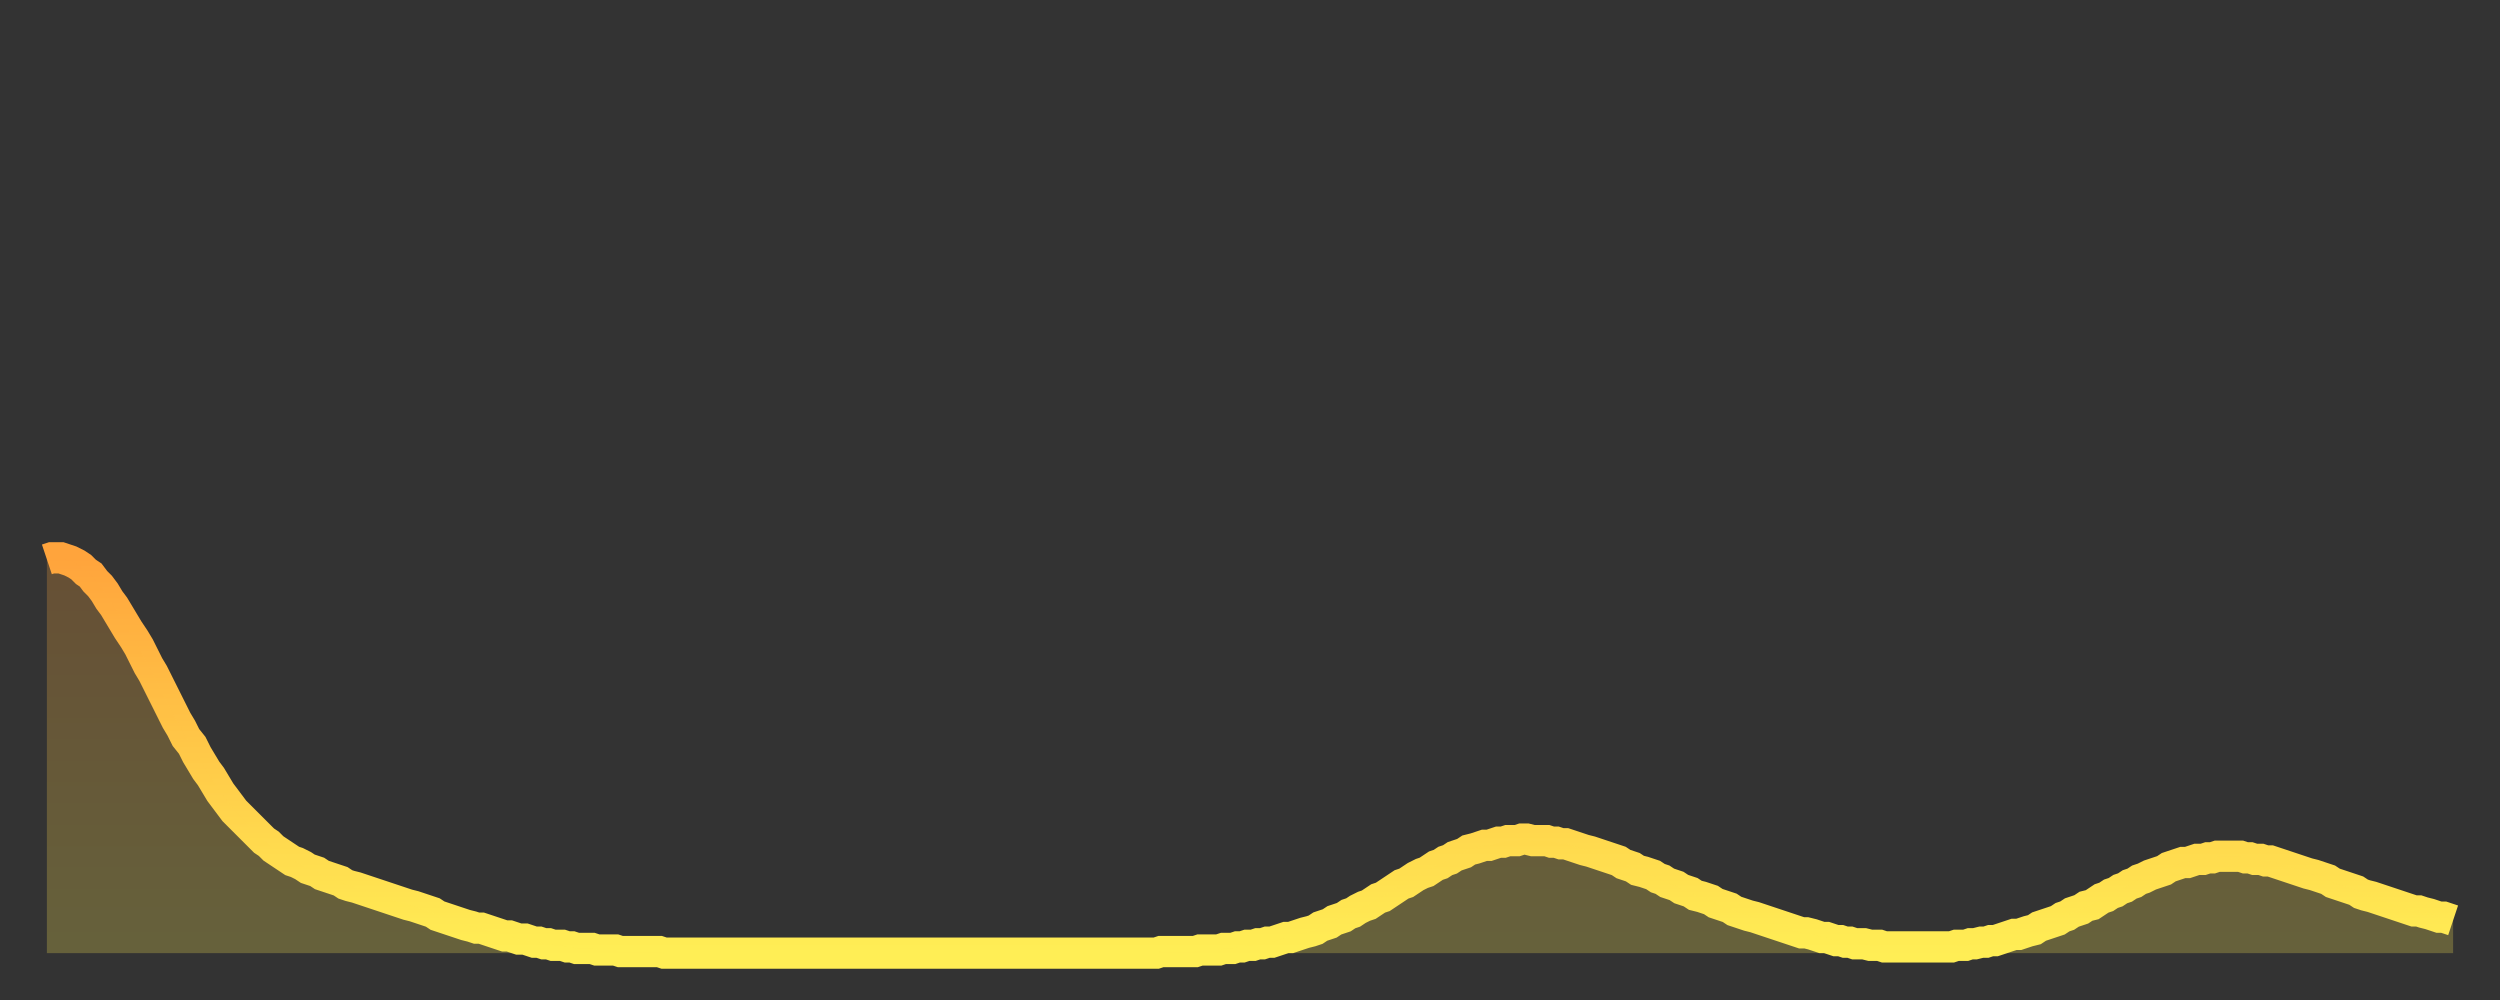 <?xml version="1.0" encoding="utf-8" ?>
<svg baseProfile="full" height="64" version="1.1" width="160" xmlns="http://www.w3.org/2000/svg" xmlns:ev="http://www.w3.org/2001/xml-events" xmlns:xlink="http://www.w3.org/1999/xlink"><rect width="100%" height="100%" fill="#333333" stroke="none"/><defs><linearGradient id="id2020206" x1="0" x2="0" y1="0" y2="1"><stop offset="0%" stop-color="#ffa43c" /><stop offset="50%" stop-color="#ffc948" /><stop offset="100%" stop-color="#ffee55" /></linearGradient></defs><g transform="translate(3,3)"><g><path d="M 0.0 32.8 0.3 32.7 0.6 32.7 0.9 32.7 1.2 32.8 1.5 32.9 1.9 33.1 2.2 33.3 2.5 33.6 2.8 33.8 3.1 34.2 3.4 34.5 3.7 34.9 4.0 35.4 4.3 35.8 4.6 36.3 4.9 36.8 5.2 37.3 5.6 37.9 5.9 38.4 6.2 39.0 6.5 39.6 6.8 40.1 7.1 40.7 7.4 41.3 7.7 41.9 8.0 42.5 8.3 43.1 8.6 43.6 8.9 44.2 9.3 44.7 9.6 45.3 9.9 45.8 10.2 46.3 10.5 46.7 10.8 47.2 11.1 47.7 11.4 48.1 11.7 48.5 12.0 48.9 12.3 49.2 12.7 49.6 13.0 49.9 13.3 50.2 13.6 50.5 13.9 50.8 14.2 51.0 14.5 51.3 14.8 51.5 15.1 51.7 15.4 51.9 15.7 52.1 16.0 52.2 16.4 52.4 16.7 52.6 17.0 52.7 17.3 52.8 17.6 53.0 17.9 53.1 18.2 53.2 18.5 53.3 18.8 53.4 19.1 53.6 19.4 53.7 19.8 53.8 20.1 53.9 20.4 54.0 20.7 54.1 21.0 54.2 21.3 54.3 21.6 54.4 21.9 54.5 22.2 54.6 22.5 54.7 22.8 54.8 23.1 54.9 23.5 55.0 23.8 55.1 24.1 55.2 24.4 55.3 24.7 55.4 25.0 55.6 25.3 55.7 25.6 55.8 25.9 55.9 26.2 56.0 26.5 56.1 26.8 56.2 27.2 56.3 27.5 56.4 27.8 56.4 28.1 56.5 28.4 56.6 28.7 56.7 29.0 56.8 29.3 56.9 29.6 56.9 29.9 57.0 30.2 57.1 30.6 57.1 30.9 57.2 31.2 57.3 31.5 57.3 31.8 57.4 32.1 57.4 32.4 57.5 32.7 57.5 33.0 57.5 33.3 57.6 33.6 57.6 33.9 57.7 34.3 57.7 34.6 57.7 34.9 57.7 35.2 57.8 35.5 57.8 35.8 57.8 36.1 57.8 36.4 57.8 36.7 57.9 37.0 57.9 37.3 57.9 37.7 57.9 38.0 57.9 38.3 57.9 38.6 57.9 38.9 57.9 39.2 57.9 39.5 58.0 39.8 58.0 40.1 58.0 40.4 58.0 40.7 58.0 41.0 58.0 41.4 58.0 41.7 58.0 42.0 58.0 42.3 58.0 42.6 58.0 42.9 58.0 43.2 58.0 43.5 58.0 43.8 58.0 44.1 58.0 44.4 58.0 44.7 58.0 45.1 58.0 45.4 58.0 45.7 58.0 46.0 58.0 46.3 58.0 46.6 58.0 46.9 58.0 47.2 58.0 47.5 58.0 47.8 58.0 48.1 58.0 48.5 58.0 48.8 58.0 49.1 58.0 49.4 58.0 49.7 58.0 50.0 58.0 50.3 58.0 50.6 58.0 50.9 58.0 51.2 58.0 51.5 58.0 51.8 58.0 52.2 58.0 52.5 58.0 52.8 58.0 53.1 58.0 53.4 58.0 53.7 58.0 54.0 58.0 54.3 58.0 54.6 58.0 54.9 58.0 55.2 58.0 55.6 58.0 55.9 58.0 56.2 58.0 56.5 58.0 56.8 58.0 57.1 58.0 57.4 58.0 57.7 58.0 58.0 58.0 58.3 58.0 58.6 58.0 58.9 58.0 59.3 58.0 59.6 58.0 59.9 58.0 60.2 58.0 60.5 58.0 60.8 58.0 61.1 58.0 61.4 58.0 61.7 58.0 62.0 58.0 62.3 58.0 62.6 58.0 63.0 58.0 63.3 58.0 63.6 58.0 63.9 58.0 64.2 58.0 64.5 58.0 64.8 58.0 65.1 58.0 65.4 58.0 65.7 58.0 66.0 58.0 66.4 58.0 66.7 58.0 67.0 58.0 67.3 58.0 67.6 58.0 67.9 58.0 68.2 58.0 68.5 58.0 68.8 58.0 69.1 58.0 69.4 58.0 69.7 58.0 70.1 58.0 70.4 58.0 70.7 58.0 71.0 58.0 71.3 57.9 71.6 57.9 71.9 57.9 72.2 57.9 72.5 57.9 72.8 57.9 73.1 57.9 73.5 57.9 73.8 57.8 74.1 57.8 74.4 57.8 74.7 57.8 75.0 57.8 75.3 57.7 75.6 57.7 75.9 57.7 76.2 57.6 76.5 57.6 76.8 57.5 77.2 57.5 77.5 57.4 77.8 57.4 78.1 57.3 78.4 57.3 78.7 57.2 79.0 57.1 79.3 57.0 79.6 57.0 79.9 56.9 80.2 56.8 80.5 56.7 80.9 56.6 81.2 56.5 81.5 56.3 81.8 56.2 82.1 56.1 82.4 55.9 82.7 55.8 83.0 55.7 83.3 55.5 83.6 55.4 83.9 55.2 84.3 55.0 84.6 54.9 84.9 54.7 85.2 54.5 85.5 54.4 85.8 54.2 86.1 54.0 86.4 53.8 86.7 53.6 87.0 53.5 87.3 53.3 87.6 53.1 88.0 52.9 88.3 52.8 88.6 52.6 88.9 52.4 89.2 52.3 89.5 52.1 89.8 52.0 90.1 51.8 90.4 51.7 90.7 51.6 91.0 51.4 91.4 51.3 91.7 51.2 92.0 51.1 92.3 51.1 92.6 51.0 92.9 50.9 93.2 50.9 93.5 50.8 93.8 50.8 94.1 50.8 94.4 50.7 94.7 50.7 95.1 50.8 95.4 50.8 95.7 50.8 96.0 50.8 96.3 50.9 96.6 50.9 96.9 51.0 97.2 51.0 97.5 51.1 97.8 51.2 98.1 51.3 98.4 51.4 98.8 51.5 99.1 51.6 99.4 51.7 99.7 51.8 100.0 51.9 100.3 52.0 100.6 52.1 100.9 52.3 101.2 52.4 101.5 52.5 101.8 52.7 102.2 52.8 102.5 52.9 102.8 53.0 103.1 53.2 103.4 53.3 103.7 53.5 104.0 53.6 104.3 53.7 104.6 53.9 104.9 54.0 105.2 54.1 105.5 54.3 105.9 54.4 106.2 54.5 106.5 54.6 106.8 54.8 107.1 54.9 107.4 55.0 107.7 55.1 108.0 55.3 108.3 55.4 108.6 55.5 108.9 55.6 109.3 55.7 109.6 55.8 109.9 55.9 110.2 56.0 110.5 56.1 110.8 56.2 111.1 56.3 111.4 56.4 111.7 56.5 112.0 56.6 112.3 56.7 112.6 56.7 113.0 56.8 113.3 56.9 113.6 57.0 113.9 57.0 114.2 57.1 114.5 57.2 114.8 57.2 115.1 57.3 115.4 57.3 115.7 57.4 116.0 57.4 116.3 57.4 116.7 57.5 117.0 57.5 117.3 57.5 117.6 57.6 117.9 57.6 118.2 57.6 118.5 57.6 118.8 57.6 119.1 57.6 119.4 57.6 119.7 57.6 120.1 57.6 120.4 57.6 120.7 57.6 121.0 57.6 121.3 57.6 121.6 57.6 121.9 57.6 122.2 57.5 122.5 57.5 122.8 57.5 123.1 57.4 123.4 57.4 123.8 57.3 124.1 57.3 124.4 57.2 124.7 57.2 125.0 57.1 125.3 57.0 125.6 56.9 125.9 56.8 126.2 56.8 126.5 56.7 126.8 56.6 127.2 56.5 127.5 56.3 127.8 56.2 128.1 56.1 128.4 56.0 128.7 55.9 129.0 55.7 129.3 55.6 129.6 55.4 129.9 55.3 130.2 55.2 130.5 55.0 130.9 54.9 131.2 54.7 131.5 54.5 131.8 54.4 132.1 54.2 132.4 54.1 132.7 53.9 133.0 53.8 133.3 53.6 133.6 53.5 133.9 53.3 134.2 53.2 134.6 53.0 134.9 52.9 135.2 52.8 135.5 52.7 135.8 52.5 136.1 52.4 136.4 52.3 136.7 52.2 137.0 52.2 137.3 52.1 137.6 52.0 138.0 52.0 138.3 51.9 138.6 51.9 138.9 51.8 139.2 51.8 139.5 51.8 139.8 51.8 140.1 51.8 140.4 51.8 140.7 51.9 141.0 51.9 141.3 52.0 141.7 52.0 142.0 52.1 142.3 52.1 142.6 52.2 142.9 52.3 143.2 52.4 143.5 52.5 143.8 52.6 144.1 52.7 144.4 52.8 144.7 52.9 145.1 53.0 145.4 53.1 145.7 53.2 146.0 53.3 146.3 53.5 146.6 53.6 146.9 53.7 147.2 53.8 147.5 53.9 147.8 54.0 148.1 54.2 148.4 54.3 148.8 54.4 149.1 54.5 149.4 54.6 149.7 54.7 150.0 54.8 150.3 54.9 150.6 55.0 150.9 55.1 151.2 55.2 151.5 55.3 151.8 55.3 152.1 55.4 152.5 55.5 152.8 55.6 153.1 55.7 153.4 55.7 153.7 55.8 154.0 55.9" fill="none" id="graph-curve" opacity="1" stroke="url(#id2020206)" stroke-width="2" /><path d="M 0 58 L 0.0 32.8 0.3 32.7 0.6 32.7 0.9 32.7 1.2 32.8 1.5 32.9 1.9 33.1 2.2 33.3 2.5 33.6 2.8 33.8 3.1 34.2 3.4 34.5 3.7 34.9 4.0 35.4 4.3 35.8 4.6 36.3 4.9 36.8 5.2 37.3 5.6 37.9 5.9 38.4 6.2 39.0 6.5 39.6 6.8 40.1 7.1 40.7 7.4 41.3 7.7 41.9 8.0 42.5 8.3 43.1 8.6 43.6 8.9 44.2 9.3 44.7 9.6 45.3 9.9 45.8 10.2 46.3 10.5 46.7 10.8 47.2 11.1 47.7 11.4 48.1 11.7 48.5 12.0 48.9 12.3 49.2 12.7 49.6 13.0 49.9 13.3 50.2 13.6 50.5 13.9 50.8 14.2 51.0 14.5 51.3 14.8 51.5 15.1 51.7 15.4 51.9 15.7 52.1 16.0 52.2 16.4 52.4 16.7 52.6 17.0 52.7 17.3 52.8 17.6 53.0 17.9 53.1 18.2 53.2 18.5 53.3 18.8 53.4 19.1 53.6 19.4 53.7 19.8 53.8 20.1 53.9 20.4 54.0 20.7 54.1 21.0 54.2 21.3 54.3 21.6 54.4 21.9 54.5 22.2 54.6 22.5 54.7 22.8 54.8 23.1 54.9 23.5 55.0 23.8 55.1 24.1 55.2 24.4 55.3 24.7 55.4 25.0 55.6 25.3 55.7 25.6 55.8 25.9 55.9 26.2 56.0 26.5 56.1 26.8 56.2 27.2 56.3 27.5 56.4 27.8 56.4 28.1 56.5 28.4 56.6 28.7 56.7 29.0 56.8 29.3 56.9 29.6 56.9 29.9 57.0 30.2 57.1 30.6 57.1 30.9 57.2 31.2 57.3 31.5 57.3 31.8 57.4 32.1 57.4 32.4 57.5 32.7 57.5 33.0 57.5 33.3 57.6 33.6 57.6 33.9 57.7 34.3 57.7 34.6 57.7 34.9 57.7 35.2 57.8 35.5 57.8 35.8 57.8 36.1 57.8 36.4 57.8 36.7 57.9 37.0 57.9 37.3 57.9 37.7 57.9 38.0 57.9 38.3 57.9 38.6 57.9 38.9 57.9 39.2 57.9 39.5 58.0 39.8 58.0 40.1 58.0 40.4 58.0 40.7 58.0 41.0 58.0 41.4 58.0 41.7 58.0 42.0 58.0 42.3 58.0 42.6 58.0 42.9 58.0 43.2 58.0 43.5 58.0 43.8 58.0 44.1 58.0 44.4 58.0 44.7 58.0 45.1 58.0 45.4 58.0 45.7 58.0 46.0 58.0 46.3 58.0 46.6 58.0 46.9 58.0 47.2 58.0 47.5 58.0 47.8 58.0 48.1 58.0 48.5 58.0 48.8 58.0 49.1 58.0 49.4 58.0 49.7 58.0 50.0 58.0 50.3 58.0 50.6 58.0 50.9 58.0 51.2 58.0 51.5 58.0 51.8 58.0 52.2 58.0 52.5 58.0 52.8 58.0 53.1 58.0 53.4 58.0 53.7 58.0 54.0 58.0 54.3 58.0 54.6 58.0 54.9 58.0 55.2 58.0 55.6 58.0 55.9 58.0 56.2 58.0 56.5 58.0 56.8 58.0 57.1 58.0 57.4 58.0 57.7 58.0 58.0 58.0 58.3 58.0 58.6 58.0 58.9 58.0 59.3 58.0 59.6 58.0 59.9 58.0 60.2 58.0 60.5 58.0 60.8 58.0 61.1 58.0 61.4 58.0 61.7 58.0 62.0 58.0 62.3 58.0 62.6 58.0 63.0 58.0 63.3 58.0 63.6 58.0 63.9 58.0 64.2 58.0 64.5 58.0 64.8 58.0 65.1 58.0 65.4 58.0 65.7 58.0 66.0 58.0 66.4 58.0 66.7 58.0 67.0 58.0 67.3 58.0 67.6 58.0 67.9 58.0 68.2 58.0 68.5 58.0 68.8 58.0 69.1 58.0 69.4 58.0 69.7 58.0 70.1 58.0 70.4 58.0 70.7 58.0 71.0 58.0 71.3 57.9 71.6 57.9 71.9 57.9 72.2 57.9 72.5 57.9 72.8 57.9 73.1 57.9 73.5 57.9 73.8 57.8 74.1 57.8 74.4 57.8 74.7 57.8 75.0 57.8 75.3 57.7 75.6 57.7 75.9 57.7 76.2 57.6 76.5 57.6 76.8 57.5 77.2 57.5 77.5 57.4 77.8 57.4 78.1 57.3 78.4 57.3 78.7 57.2 79.0 57.1 79.3 57.0 79.6 57.0 79.9 56.9 80.2 56.8 80.5 56.7 80.9 56.6 81.2 56.5 81.5 56.3 81.8 56.2 82.1 56.1 82.4 55.9 82.7 55.8 83.0 55.7 83.3 55.5 83.6 55.4 83.9 55.2 84.3 55.0 84.6 54.9 84.9 54.7 85.2 54.5 85.5 54.4 85.8 54.2 86.1 54.0 86.4 53.8 86.7 53.6 87.0 53.5 87.3 53.3 87.6 53.1 88.0 52.9 88.3 52.8 88.6 52.6 88.9 52.4 89.2 52.3 89.5 52.1 89.8 52.0 90.1 51.8 90.4 51.7 90.7 51.6 91.0 51.4 91.4 51.3 91.7 51.2 92.0 51.1 92.3 51.1 92.6 51.0 92.9 50.9 93.2 50.9 93.5 50.8 93.8 50.8 94.1 50.8 94.4 50.7 94.7 50.7 95.1 50.8 95.4 50.8 95.7 50.8 96.0 50.8 96.3 50.9 96.6 50.9 96.9 51.0 97.2 51.0 97.5 51.1 97.8 51.2 98.1 51.3 98.4 51.4 98.8 51.5 99.1 51.6 99.4 51.7 99.7 51.8 100.0 51.9 100.3 52.0 100.6 52.1 100.9 52.3 101.2 52.4 101.5 52.5 101.8 52.7 102.2 52.8 102.5 52.9 102.8 53.0 103.1 53.2 103.4 53.3 103.7 53.5 104.0 53.6 104.3 53.7 104.6 53.9 104.9 54.0 105.2 54.1 105.5 54.3 105.9 54.4 106.2 54.5 106.5 54.6 106.8 54.8 107.1 54.9 107.4 55.0 107.7 55.1 108.0 55.3 108.3 55.4 108.6 55.5 108.9 55.6 109.3 55.7 109.6 55.8 109.9 55.9 110.2 56.0 110.5 56.1 110.8 56.2 111.1 56.3 111.4 56.4 111.7 56.5 112.0 56.6 112.3 56.7 112.6 56.7 113.0 56.8 113.3 56.9 113.6 57.0 113.9 57.0 114.2 57.1 114.5 57.2 114.8 57.2 115.1 57.3 115.4 57.3 115.7 57.4 116.0 57.4 116.3 57.4 116.7 57.5 117.0 57.5 117.3 57.5 117.6 57.6 117.9 57.6 118.2 57.6 118.5 57.6 118.8 57.6 119.1 57.6 119.4 57.6 119.7 57.6 120.1 57.6 120.4 57.6 120.7 57.6 121.0 57.6 121.3 57.6 121.6 57.6 121.9 57.6 122.2 57.5 122.5 57.5 122.8 57.5 123.1 57.4 123.4 57.4 123.8 57.3 124.1 57.3 124.4 57.2 124.7 57.2 125.0 57.1 125.3 57.0 125.6 56.9 125.9 56.8 126.2 56.8 126.5 56.7 126.8 56.6 127.2 56.5 127.5 56.3 127.8 56.2 128.1 56.1 128.4 56.0 128.7 55.9 129.0 55.7 129.3 55.6 129.6 55.4 129.9 55.3 130.2 55.2 130.5 55.0 130.9 54.9 131.2 54.7 131.5 54.5 131.8 54.4 132.1 54.2 132.4 54.1 132.7 53.9 133.0 53.8 133.3 53.6 133.6 53.5 133.9 53.3 134.2 53.2 134.6 53.0 134.9 52.9 135.2 52.8 135.5 52.7 135.8 52.5 136.1 52.4 136.4 52.3 136.7 52.2 137.0 52.2 137.3 52.1 137.6 52.0 138.0 52.0 138.3 51.9 138.6 51.9 138.9 51.8 139.2 51.8 139.5 51.8 139.8 51.8 140.1 51.8 140.4 51.8 140.7 51.9 141.0 51.9 141.3 52.0 141.7 52.0 142.0 52.1 142.3 52.1 142.6 52.2 142.9 52.3 143.2 52.4 143.5 52.5 143.8 52.6 144.1 52.7 144.4 52.8 144.7 52.9 145.1 53.0 145.4 53.1 145.7 53.2 146.0 53.3 146.3 53.5 146.6 53.6 146.9 53.7 147.2 53.8 147.5 53.9 147.8 54.0 148.1 54.2 148.4 54.3 148.8 54.4 149.1 54.5 149.4 54.6 149.7 54.7 150.0 54.8 150.3 54.9 150.6 55.0 150.9 55.1 151.2 55.2 151.5 55.3 151.8 55.3 152.1 55.4 152.5 55.5 152.8 55.6 153.1 55.7 153.4 55.7 153.7 55.8 154.0 55.9 154 58" fill="url(#id2020206)" fill-opacity=".25" id="graph-shadow" /></g></g></svg>
